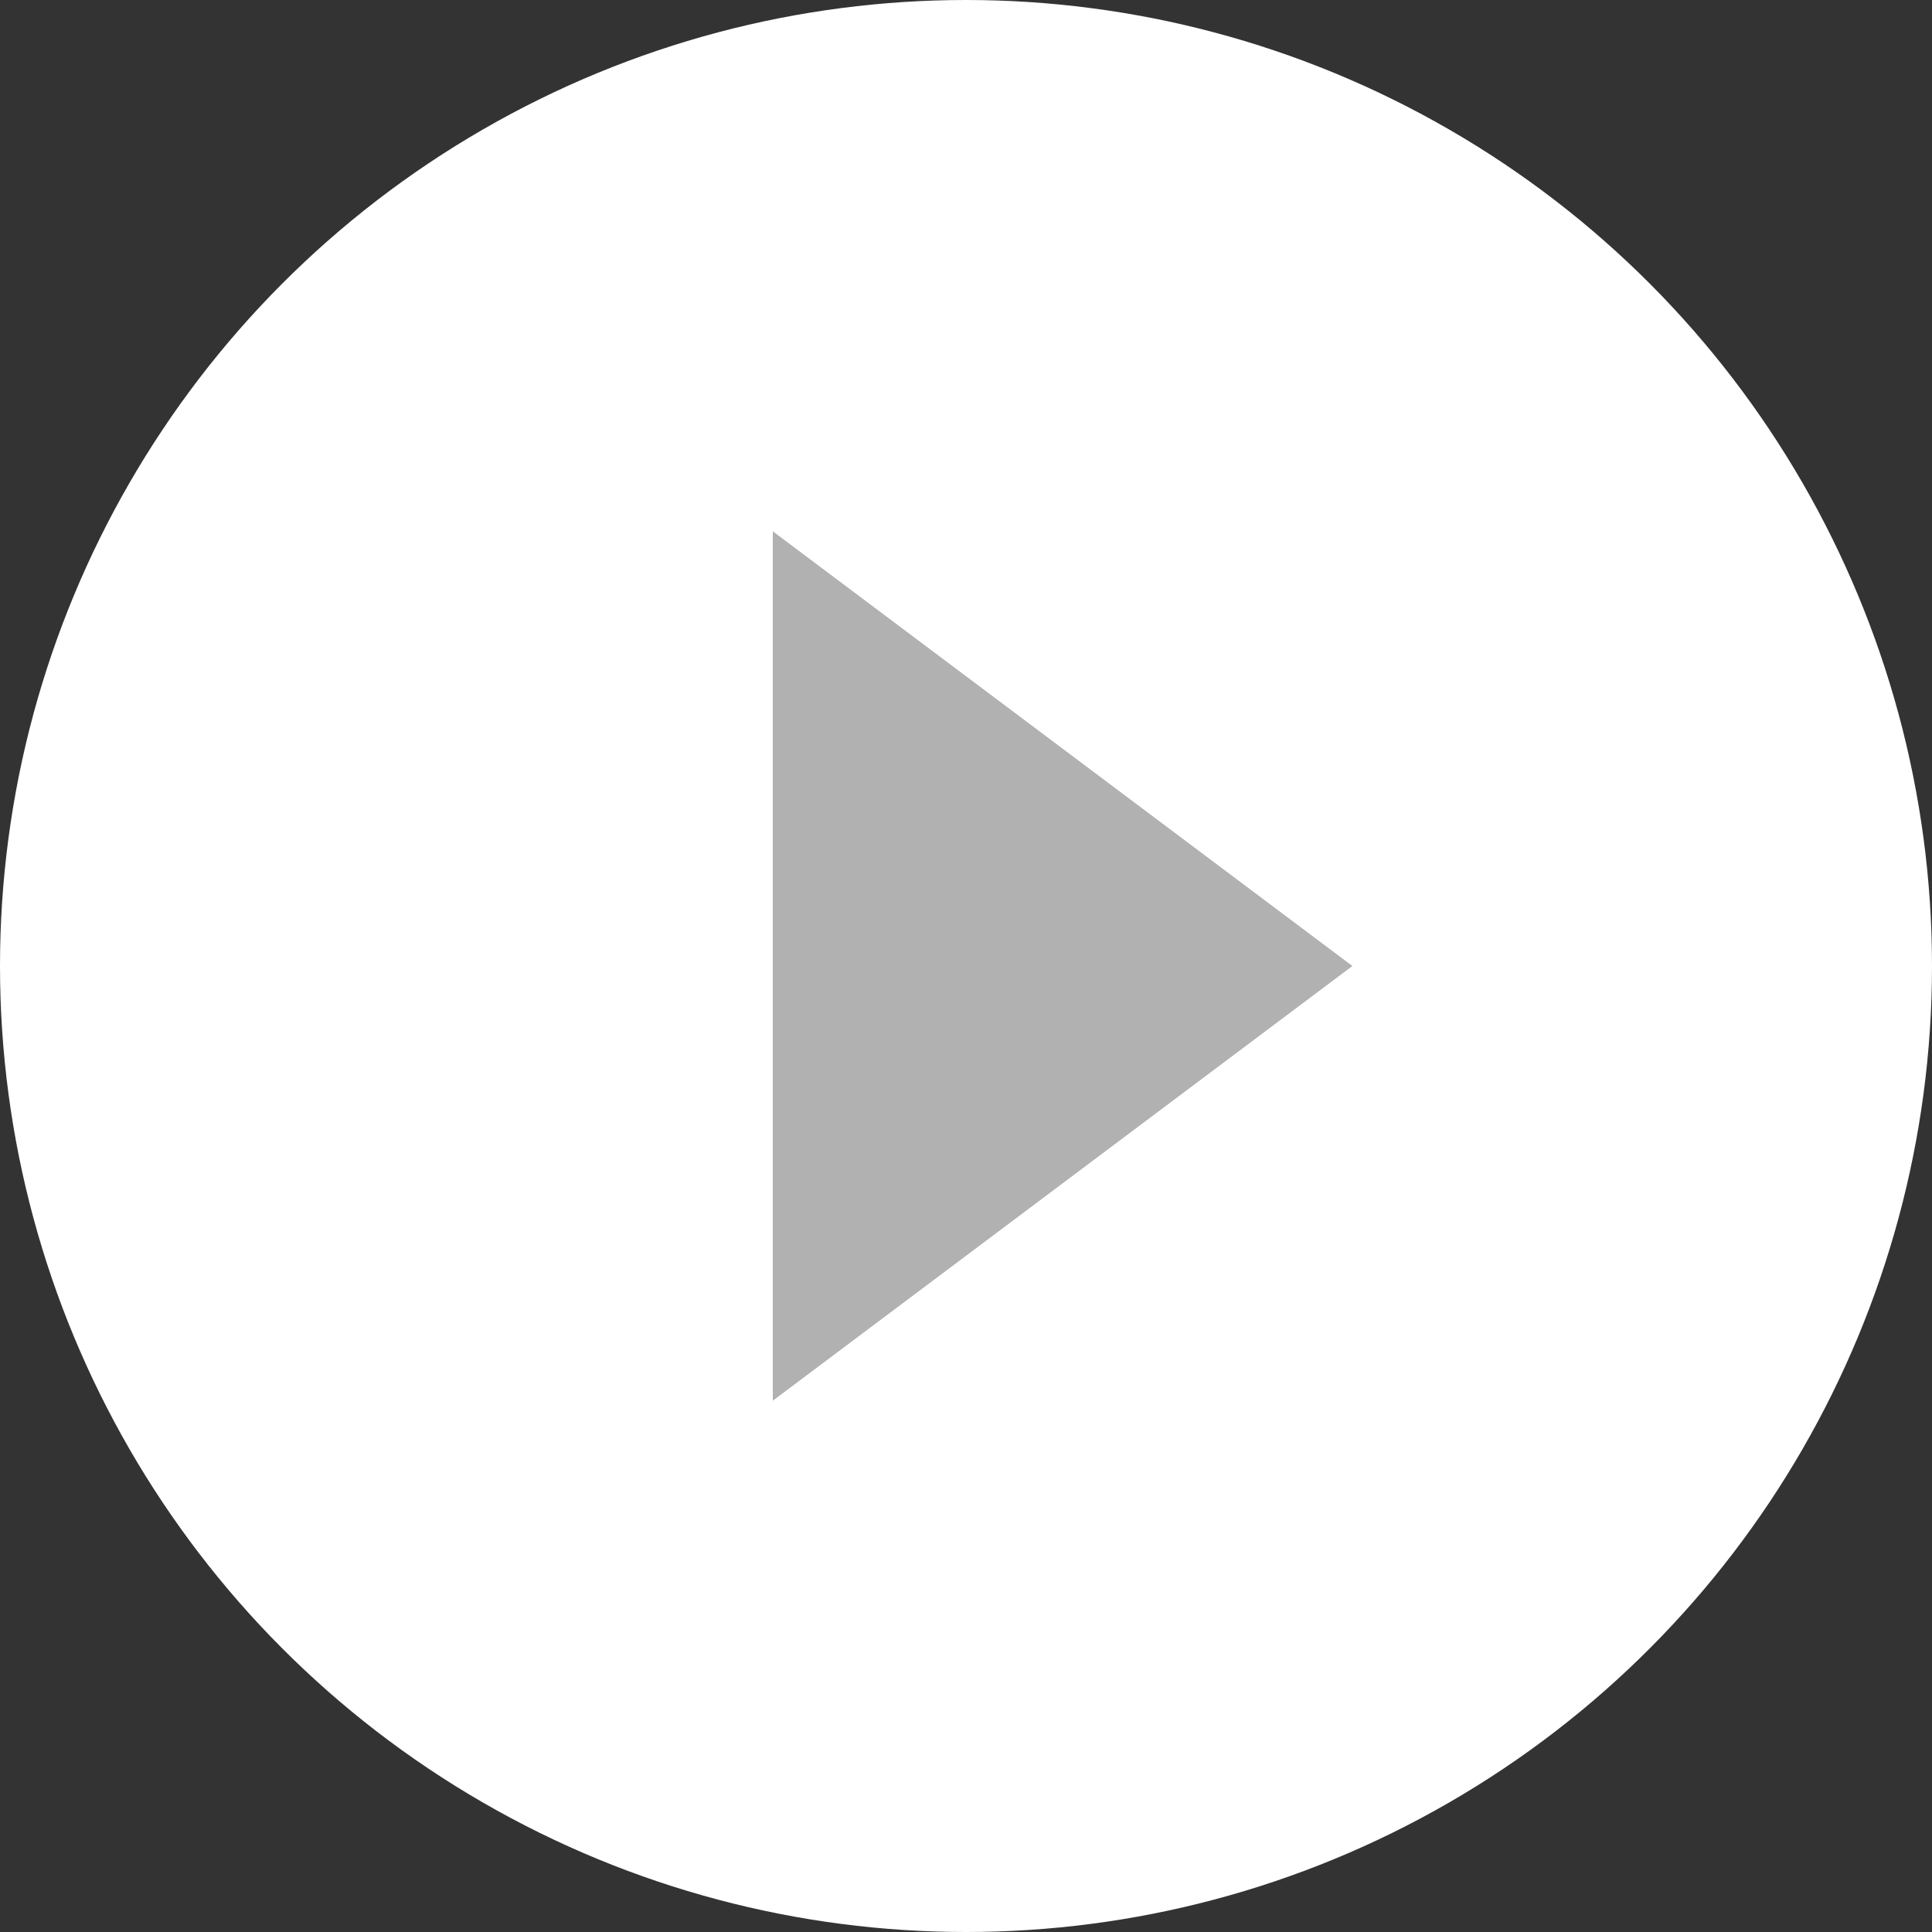 <svg xmlns="http://www.w3.org/2000/svg" viewBox="0 0 20 20"><rect x="0" y="0" width="20" height="20" fill="#333333" stroke="none"/><defs><style>.a{fill:#fff;}.b{fill:#b1b1b1;}</style></defs><title>arrow-gray-text</title><circle class="a" cx="10" cy="10" r="10"/><polygon class="b" points="8 14.5 8 5.5 14 10 8 14.5"/></svg>
